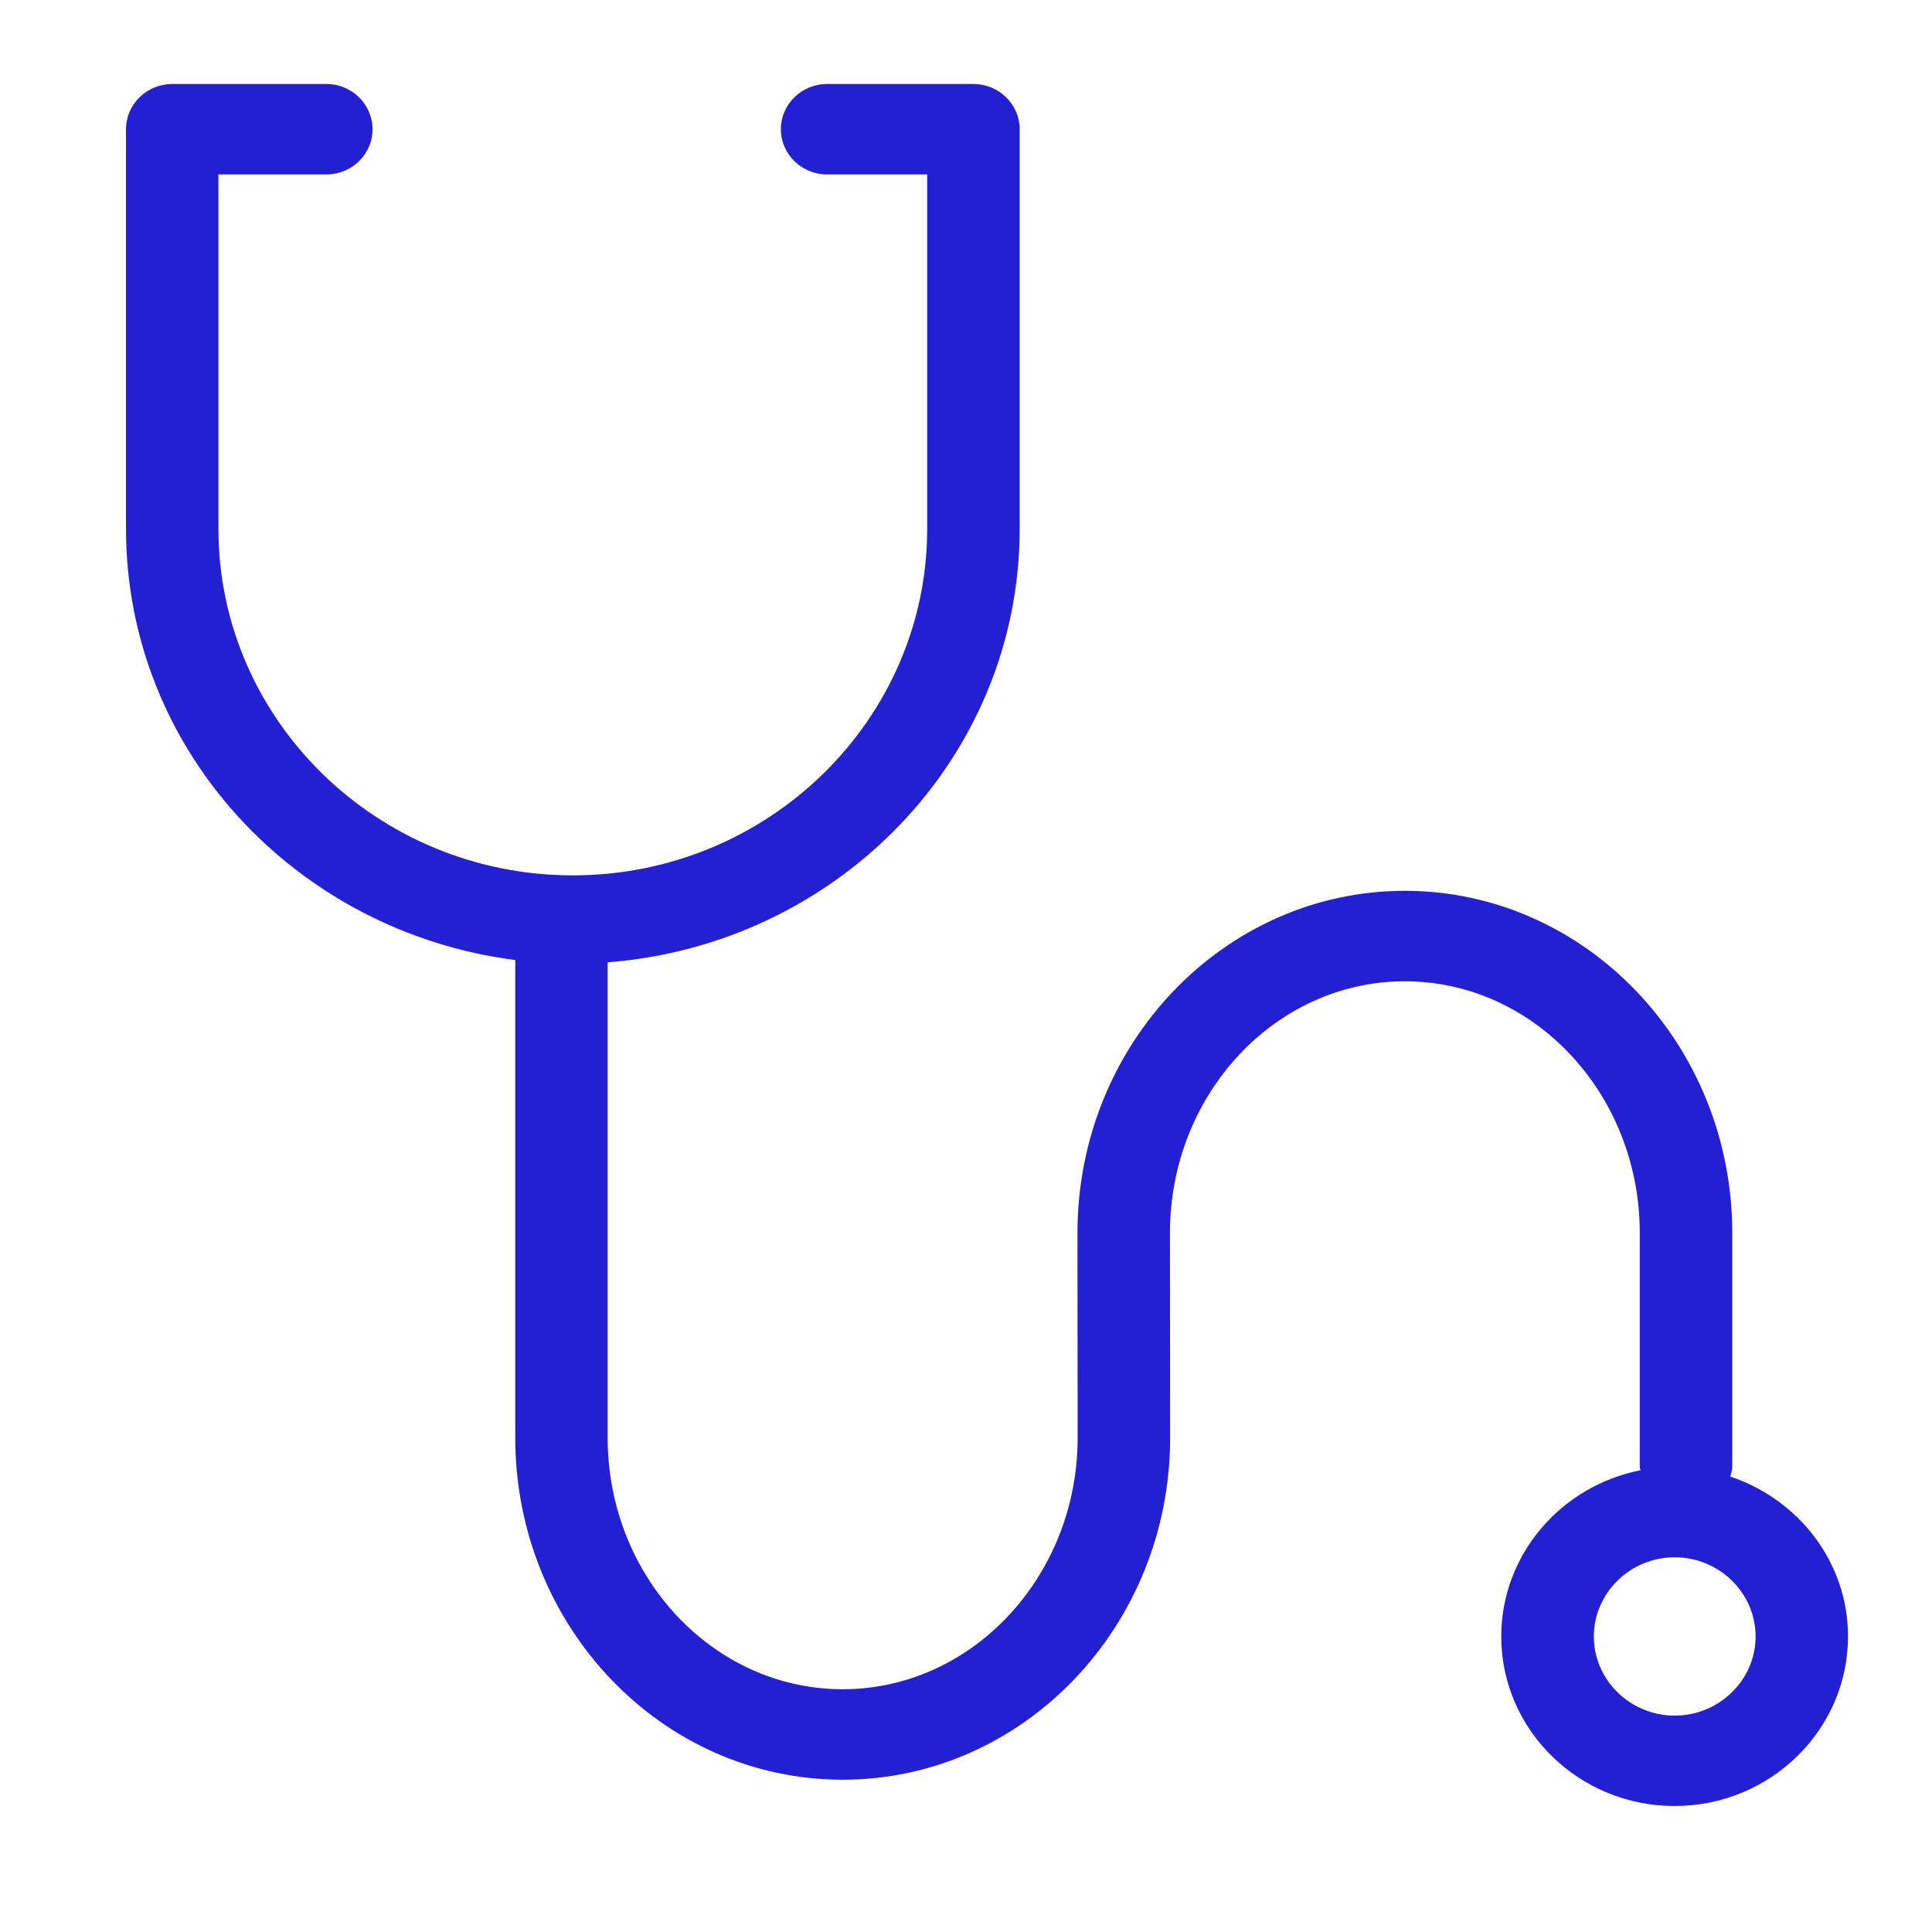 <svg width="23" height="23" viewBox="0 0 23 23" fill="none" xmlns="http://www.w3.org/2000/svg">
<mask id="mask0_18_3705" style="mask-type:alpha" maskUnits="userSpaceOnUse" x="0" y="0" width="23" height="24">
<rect y="0" width="23" height="23" fill="#C4C4C4"/>
</mask>
<g mask="url(#mask0_18_3705)">
<path d="M20.598 17.578C20.607 17.538 20.622 17.505 20.622 17.463V14.678C20.622 12.432 18.874 10.605 16.724 10.605C14.574 10.605 12.827 12.432 12.827 14.678L12.829 17.116C12.829 18.766 11.573 20.11 10.031 20.11C8.489 20.11 7.234 18.766 7.234 17.116V11.456C9.97 11.245 12.139 9.024 12.139 6.294V1.538C12.139 1.242 11.892 1 11.589 1H9.846C9.543 1 9.296 1.242 9.296 1.538C9.296 1.835 9.543 2.077 9.846 2.077H11.038V6.294C11.038 8.568 9.146 10.421 6.819 10.421C4.492 10.421 2.6 8.568 2.6 6.294V2.077H3.885C4.188 2.077 4.435 1.836 4.435 1.539C4.435 1.242 4.189 1 3.885 1H2.05C1.747 1 1.5 1.242 1.5 1.538V6.294C1.5 8.933 3.526 11.095 6.134 11.429V17.116C6.134 19.362 7.881 21.187 10.031 21.187C12.181 21.187 13.93 19.362 13.93 17.116L13.928 14.678C13.928 13.026 15.183 11.682 16.724 11.682C18.266 11.682 19.521 13.026 19.521 14.678V17.463C19.521 17.48 19.528 17.488 19.53 17.503C18.586 17.688 17.872 18.506 17.872 19.482C17.872 20.595 18.797 21.5 19.936 21.5C21.073 21.5 22 20.595 22 19.482C22 18.596 21.411 17.85 20.598 17.578ZM19.937 20.424C19.407 20.424 18.974 19.999 18.974 19.482C18.974 18.964 19.407 18.539 19.937 18.539C20.467 18.539 20.9 18.964 20.9 19.482C20.9 19.999 20.467 20.424 19.937 20.424Z" fill="#2320D4"/>
</g>
</svg>

